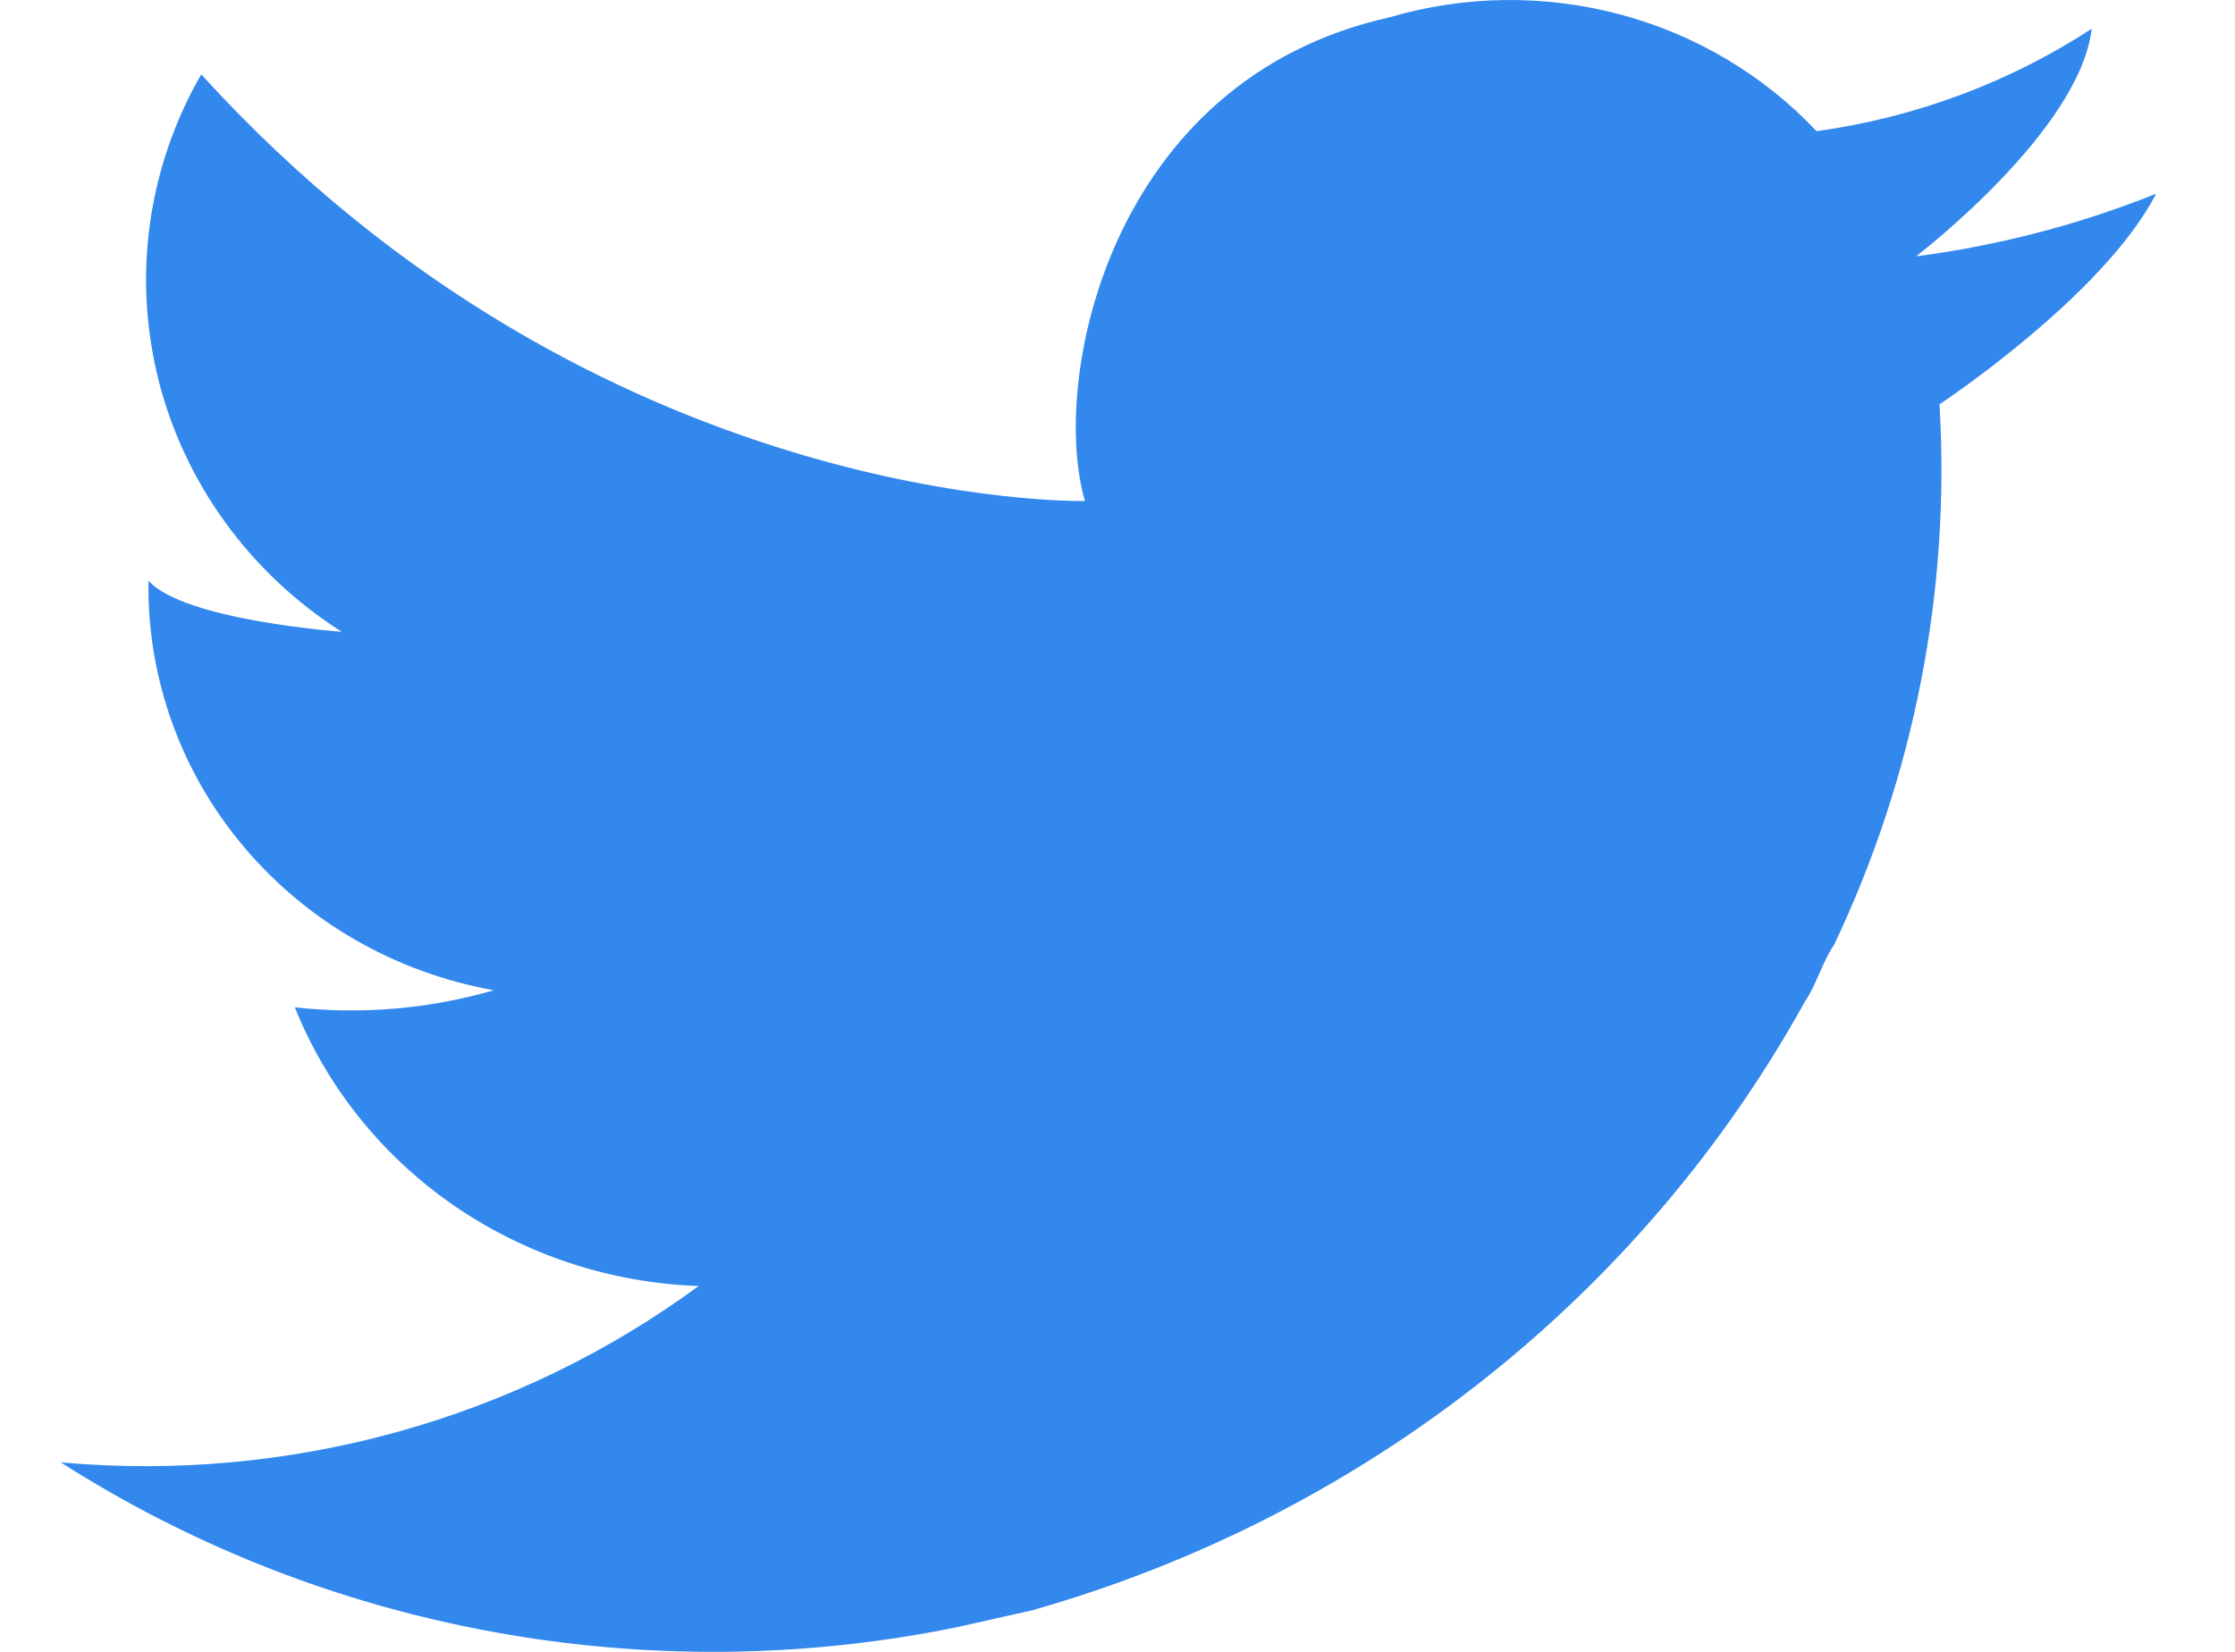 <svg width="23" height="17" viewBox="0 0 23 17" fill="none" xmlns="http://www.w3.org/2000/svg">
<path d="M19.718 2.638C19.718 2.638 21.404 1.35 21.525 0.296C20.675 0.85 19.707 1.21 18.694 1.35C18.149 0.772 17.448 0.355 16.67 0.148C15.892 -0.059 15.069 -0.049 14.297 0.179C11.406 0.823 10.804 3.926 11.165 5.156C11.165 5.156 6.166 5.273 2.071 0.765C1.52 1.721 1.363 2.845 1.631 3.91C1.9 4.975 2.573 5.901 3.516 6.502C3.516 6.502 1.89 6.385 1.528 5.976C1.512 6.973 1.859 7.945 2.51 8.716C3.161 9.488 4.072 10.011 5.082 10.191C4.419 10.383 3.722 10.443 3.034 10.367C3.363 11.187 3.932 11.896 4.67 12.406C5.409 12.915 6.285 13.204 7.19 13.235C5.311 14.614 2.97 15.261 0.625 15.05C1.97 15.909 3.477 16.501 5.059 16.792C6.64 17.083 8.265 17.069 9.84 16.748L10.623 16.572C12.31 16.093 13.881 15.292 15.246 14.216C16.611 13.141 17.742 11.812 18.574 10.308C18.694 10.132 18.754 9.898 18.875 9.722C19.701 7.983 20.073 6.073 19.959 4.161C19.959 4.161 21.645 3.048 22.188 1.994C21.396 2.311 20.566 2.528 19.718 2.638Z" fill="#3388EE"/>
</svg>
